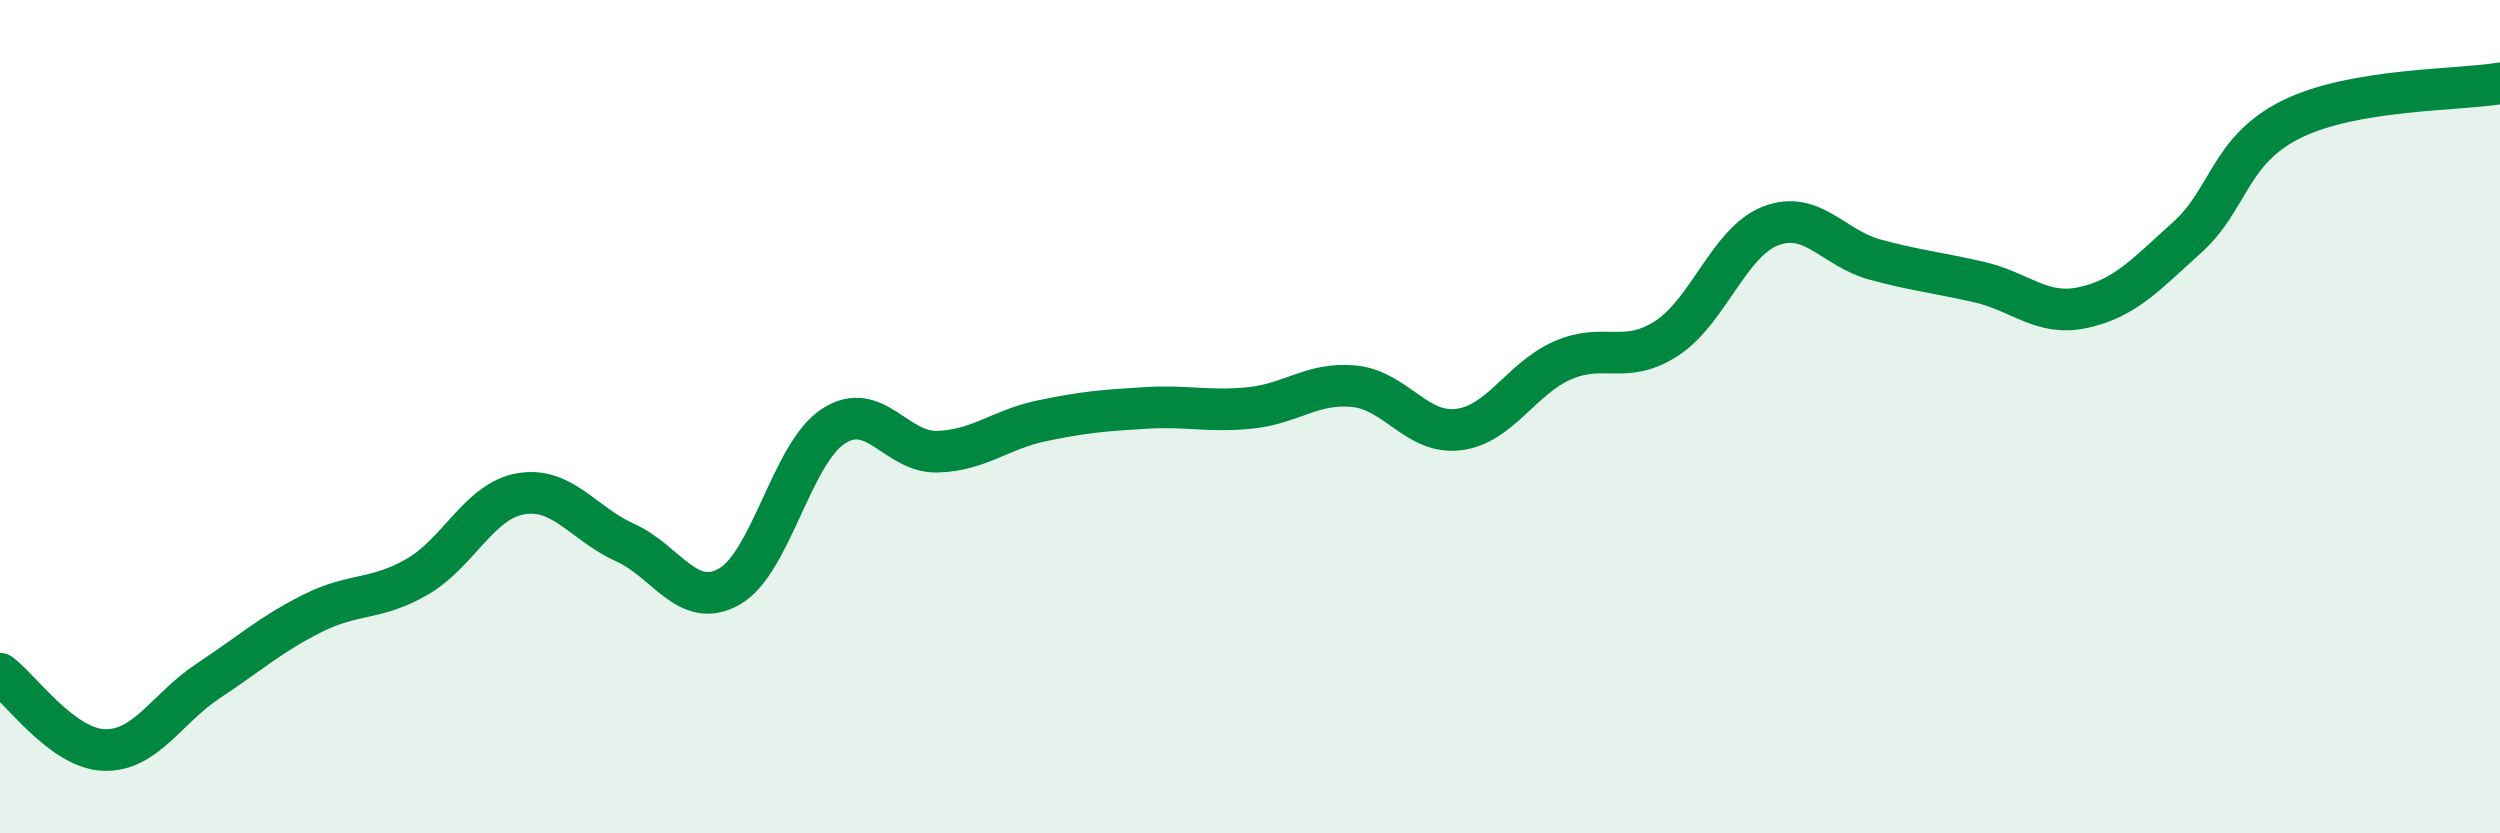 
    <svg width="60" height="20" viewBox="0 0 60 20" xmlns="http://www.w3.org/2000/svg">
      <path
        d="M 0,16.17 C 0.5,16.54 1.5,17.97 2.5,18 C 3.5,18.03 4,17 5,16.34 C 6,15.68 6.5,15.22 7.5,14.72 C 8.5,14.22 9,14.42 10,13.85 C 11,13.28 11.5,12.02 12.5,11.85 C 13.5,11.68 14,12.57 15,13.02 C 16,13.47 16.5,14.64 17.5,14.08 C 18.5,13.52 19,10.88 20,10.23 C 21,9.58 21.5,10.87 22.5,10.84 C 23.5,10.81 24,10.31 25,10.1 C 26,9.89 26.5,9.85 27.5,9.79 C 28.5,9.73 29,9.89 30,9.79 C 31,9.69 31.5,9.17 32.5,9.27 C 33.5,9.37 34,10.43 35,10.31 C 36,10.19 36.5,9.09 37.5,8.65 C 38.5,8.21 39,8.77 40,8.12 C 41,7.47 41.5,5.8 42.5,5.42 C 43.5,5.04 44,5.96 45,6.23 C 46,6.5 46.5,6.54 47.5,6.77 C 48.5,7 49,7.6 50,7.38 C 51,7.16 51.5,6.59 52.5,5.69 C 53.5,4.79 53.5,3.6 55,2.86 C 56.5,2.12 59,2.17 60,2L60 20L0 20Z"
        fill="#008740"
        opacity="0.1"
        stroke-linecap="round"
        stroke-linejoin="round"
      />
      <path
        d="M 0,16.17 C 0.5,16.54 1.5,17.97 2.5,18 C 3.5,18.03 4,17 5,16.34 C 6,15.68 6.5,15.22 7.5,14.72 C 8.5,14.22 9,14.42 10,13.85 C 11,13.28 11.5,12.02 12.5,11.85 C 13.5,11.68 14,12.57 15,13.02 C 16,13.47 16.5,14.64 17.5,14.08 C 18.5,13.52 19,10.88 20,10.23 C 21,9.58 21.5,10.87 22.5,10.84 C 23.5,10.81 24,10.31 25,10.1 C 26,9.89 26.5,9.85 27.5,9.79 C 28.5,9.73 29,9.89 30,9.79 C 31,9.69 31.5,9.17 32.5,9.27 C 33.5,9.37 34,10.43 35,10.31 C 36,10.19 36.5,9.09 37.5,8.65 C 38.5,8.21 39,8.77 40,8.12 C 41,7.47 41.5,5.8 42.5,5.42 C 43.5,5.04 44,5.96 45,6.23 C 46,6.5 46.5,6.54 47.5,6.77 C 48.5,7 49,7.6 50,7.38 C 51,7.16 51.5,6.59 52.5,5.69 C 53.5,4.79 53.5,3.6 55,2.86 C 56.5,2.12 59,2.17 60,2"
        stroke="#008740"
        stroke-width="1"
        fill="none"
        stroke-linecap="round"
        stroke-linejoin="round"
      />
    </svg>
  
